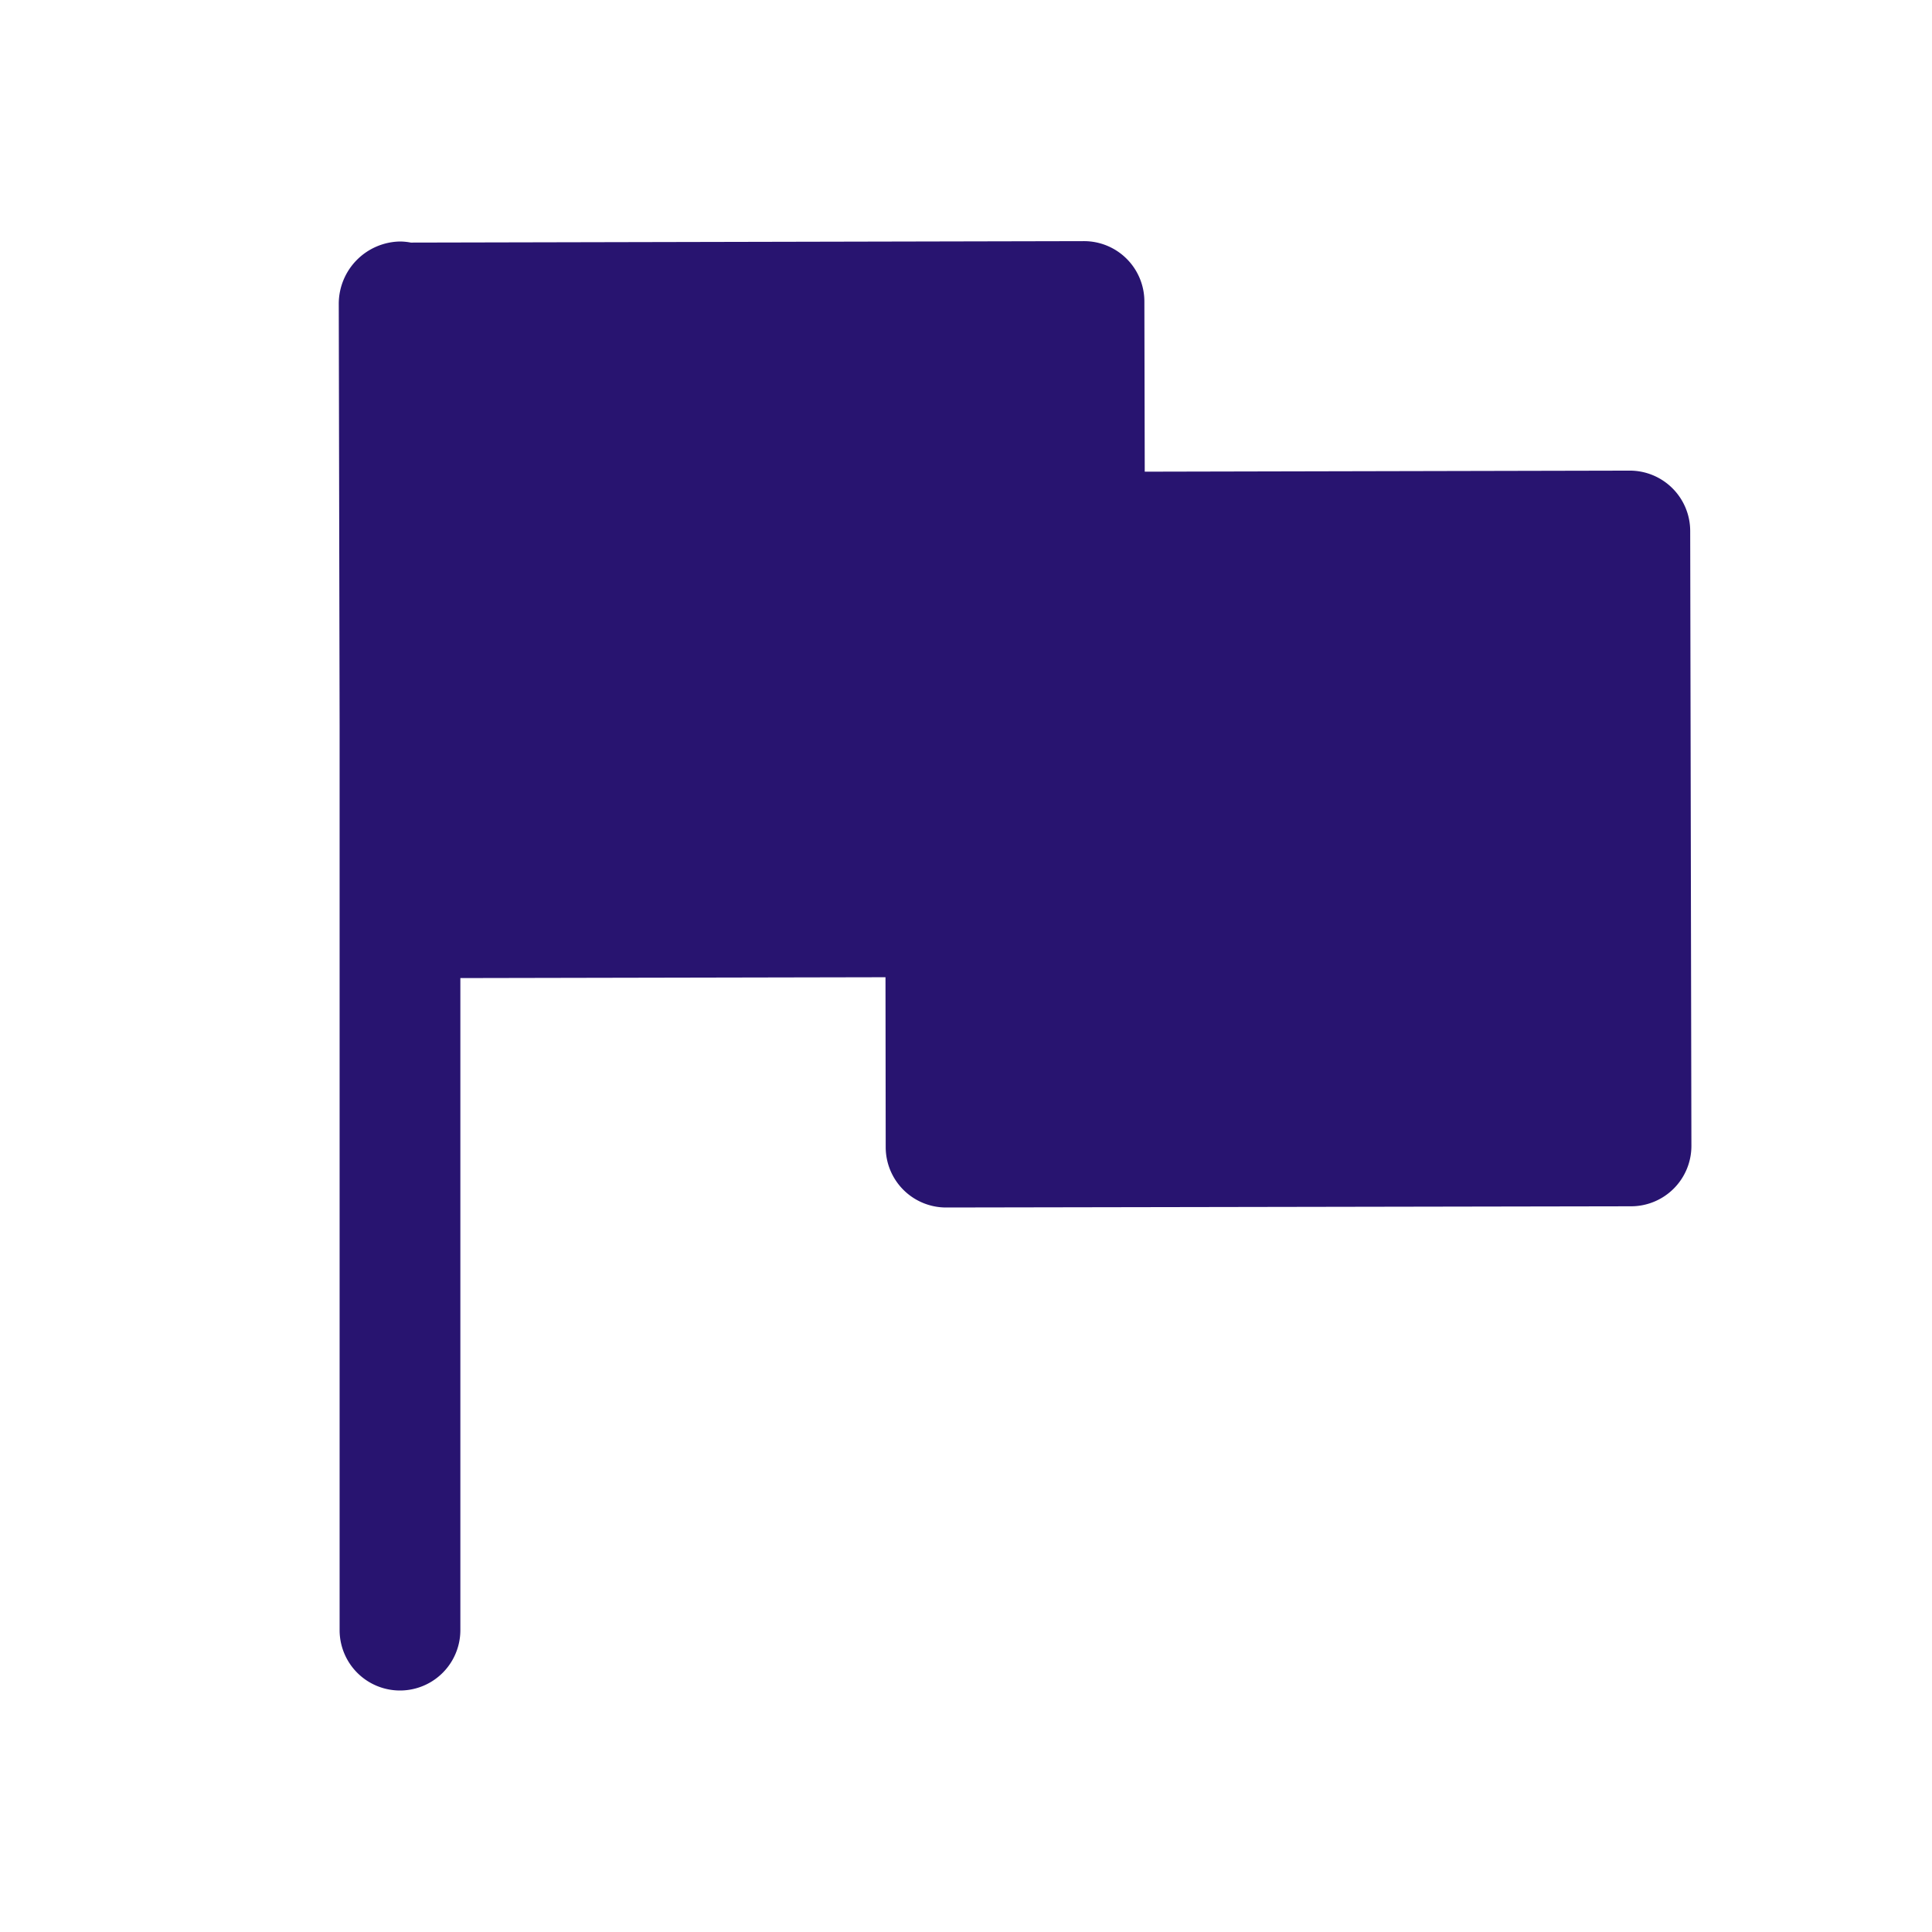 <?xml version="1.0" encoding="UTF-8"?> <svg xmlns="http://www.w3.org/2000/svg" xml:space="preserve" width="512" height="512" viewBox="0 0 64 64"><path fill="#281470" d="M55.4 16.173a2 2 0 0 0-1.411-.583l-16.068.035-.012-5.637a2 2 0 0 0-2-2l-22.299.048A2 2 0 0 0 13.25 8a2.066 2.066 0 0 0-2.028 2.041l.028 13.985V54a2 2 0 0 0 4 0V32.4l14.083-.028L29.34 38a2 2 0 0 0 2 2l22.69-.04a2 2 0 0 0 2-2l-.04-20.37a2 2 0 0 0-.59-1.417" data-original="#000000"></path></svg> 